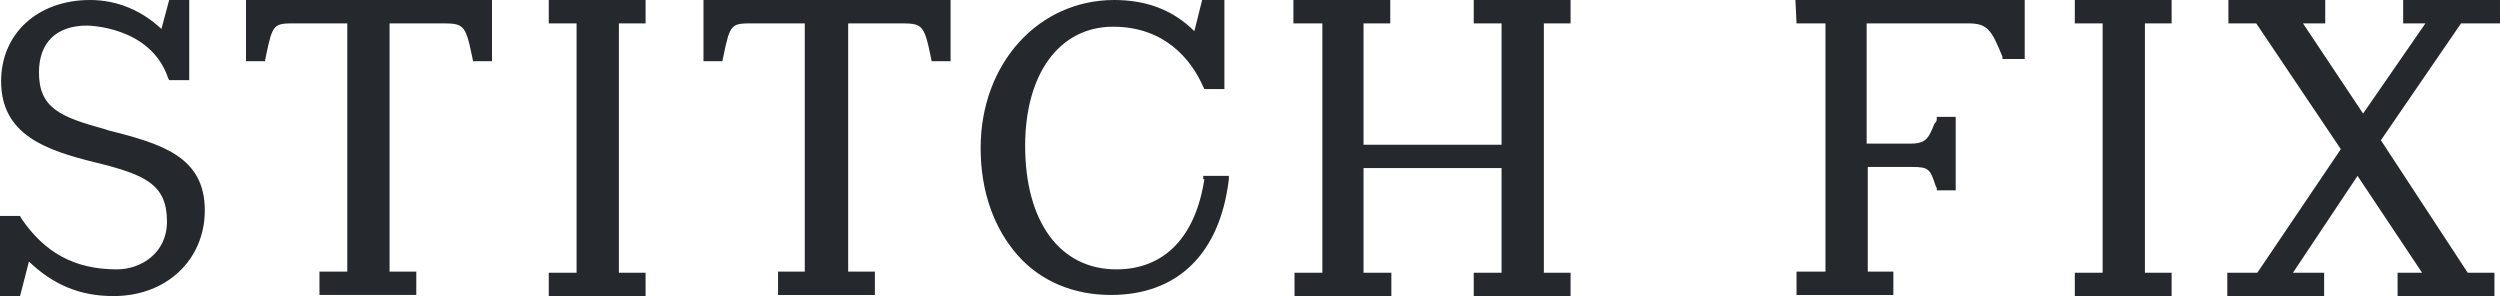 <svg xmlns:xlink="http://www.w3.org/1999/xlink" class="node_modules--stitch-fix-knit-src-components-shared-___style-module__svg___390NZ" xmlns="http://www.w3.org/2000/svg" viewBox="0 0 224.6 26.6" height="26.6" width="224.6" ><title>Stitch Fix</title><path d="M9.7 11.7l-.3-.1c-4-1.1-5.9-1.9-5.9-5.1 0-2.7 1.6-4.2 4.3-4.2 0 0 5.7 0 7.3 4.7l.1.2H17V0h-1.8l-.7 2.6C12.8 1 10.6 0 8.1 0c-4.7 0-8 3-8 7.3 0 4.8 4 6.2 8.5 7.3 4.5 1.1 6.4 2 6.4 5.3 0 2.9-2.4 4.3-4.5 4.3-3.8 0-6.5-1.5-8.6-4.6l-.1-.2H0v7.2h1.8l.8-3.1c2.2 2.1 4.6 3.1 7.6 3.1 4.8 0 8.2-3.3 8.2-7.7 0-4.9-4-6-8.7-7.2M22.1 5.5h1.7l.1-.5c.6-2.9.7-2.9 2.7-2.9h4.6v22.3h-2.5v2.1h8.7v-2.1H35V2.1h4.5c2.1 0 2.3 0 2.9 2.9l.1.5h1.7V0H22.1v5.5zM63.2 5.5h1.7L65 5c.6-2.9.7-2.9 2.7-2.9h4.6v22.3h-2.4v2.1h8.7v-2.1h-2.4V2.1h4.5c2.1 0 2.3 0 2.9 2.9l.1.5h1.7V0H63.2v5.5zM49.3 0v2.1h2.5v22.4h-2.5v2.1H58v-2.1h-2.4V2.1H58V0zM132.4 0v2.1h2.5V13h-12.4V2.1h2.4V0h-8.7v2.1h2.6v22.4h-2.5v2.1h8.7v-2.1h-2.5v-9.4h12.4v9.4h-2.5v2.1h8.7v-2.1h-2.4V2.1h2.4V0zM186.4 0v2.1h2.5v22.4h-2.5v2.1h8.7v-2.1h-2.4V2.1h2.4V0zM215.9 0v2.1h2l-5.6 8.1-5.4-8.1h2V0h-8.7v2.1h2.5l7.6 11.3-7.5 11.1h-2.7v2.1h8.7v-2.1H206l5.8-8.7 5.8 8.7h-2.2v2.1h8.7v-2.1h-2.4l-7.8-11.9 7.2-10.5h3.5V0zM161.4 2.1h2.6v22.3h-2.6v2.1h8.7v-2.1h-2.3V15h4c1.5 0 1.6.2 2.1 1.7l.1.2v.2h1.7v-6.6H174v.2c0 .2-.1.3-.2.4-.5 1.2-.7 1.8-2.1 1.8h-4V2.1h9.1c1.7 0 2.1.5 3.1 3v.2h2V0h-20.6l.1 2.1zM108.2 16.1c-.8 5.2-3.6 8.1-7.9 8.1-5.1 0-8.2-4.3-8.2-11.1 0-6.5 3.1-10.7 7.9-10.7 4.6 0 7 2.9 8.1 5.4l.1.2h1.8V0h-2l-.7 2.8C105.4.9 103 0 100.1 0c-6.8 0-12 5.7-12 13.3 0 3.9 1.2 7.2 3.3 9.6 2.1 2.4 5.1 3.6 8.4 3.6 6 0 9.8-3.7 10.6-10.4v-.3h-2.3v.3z" fill="#25282D"></path></svg>